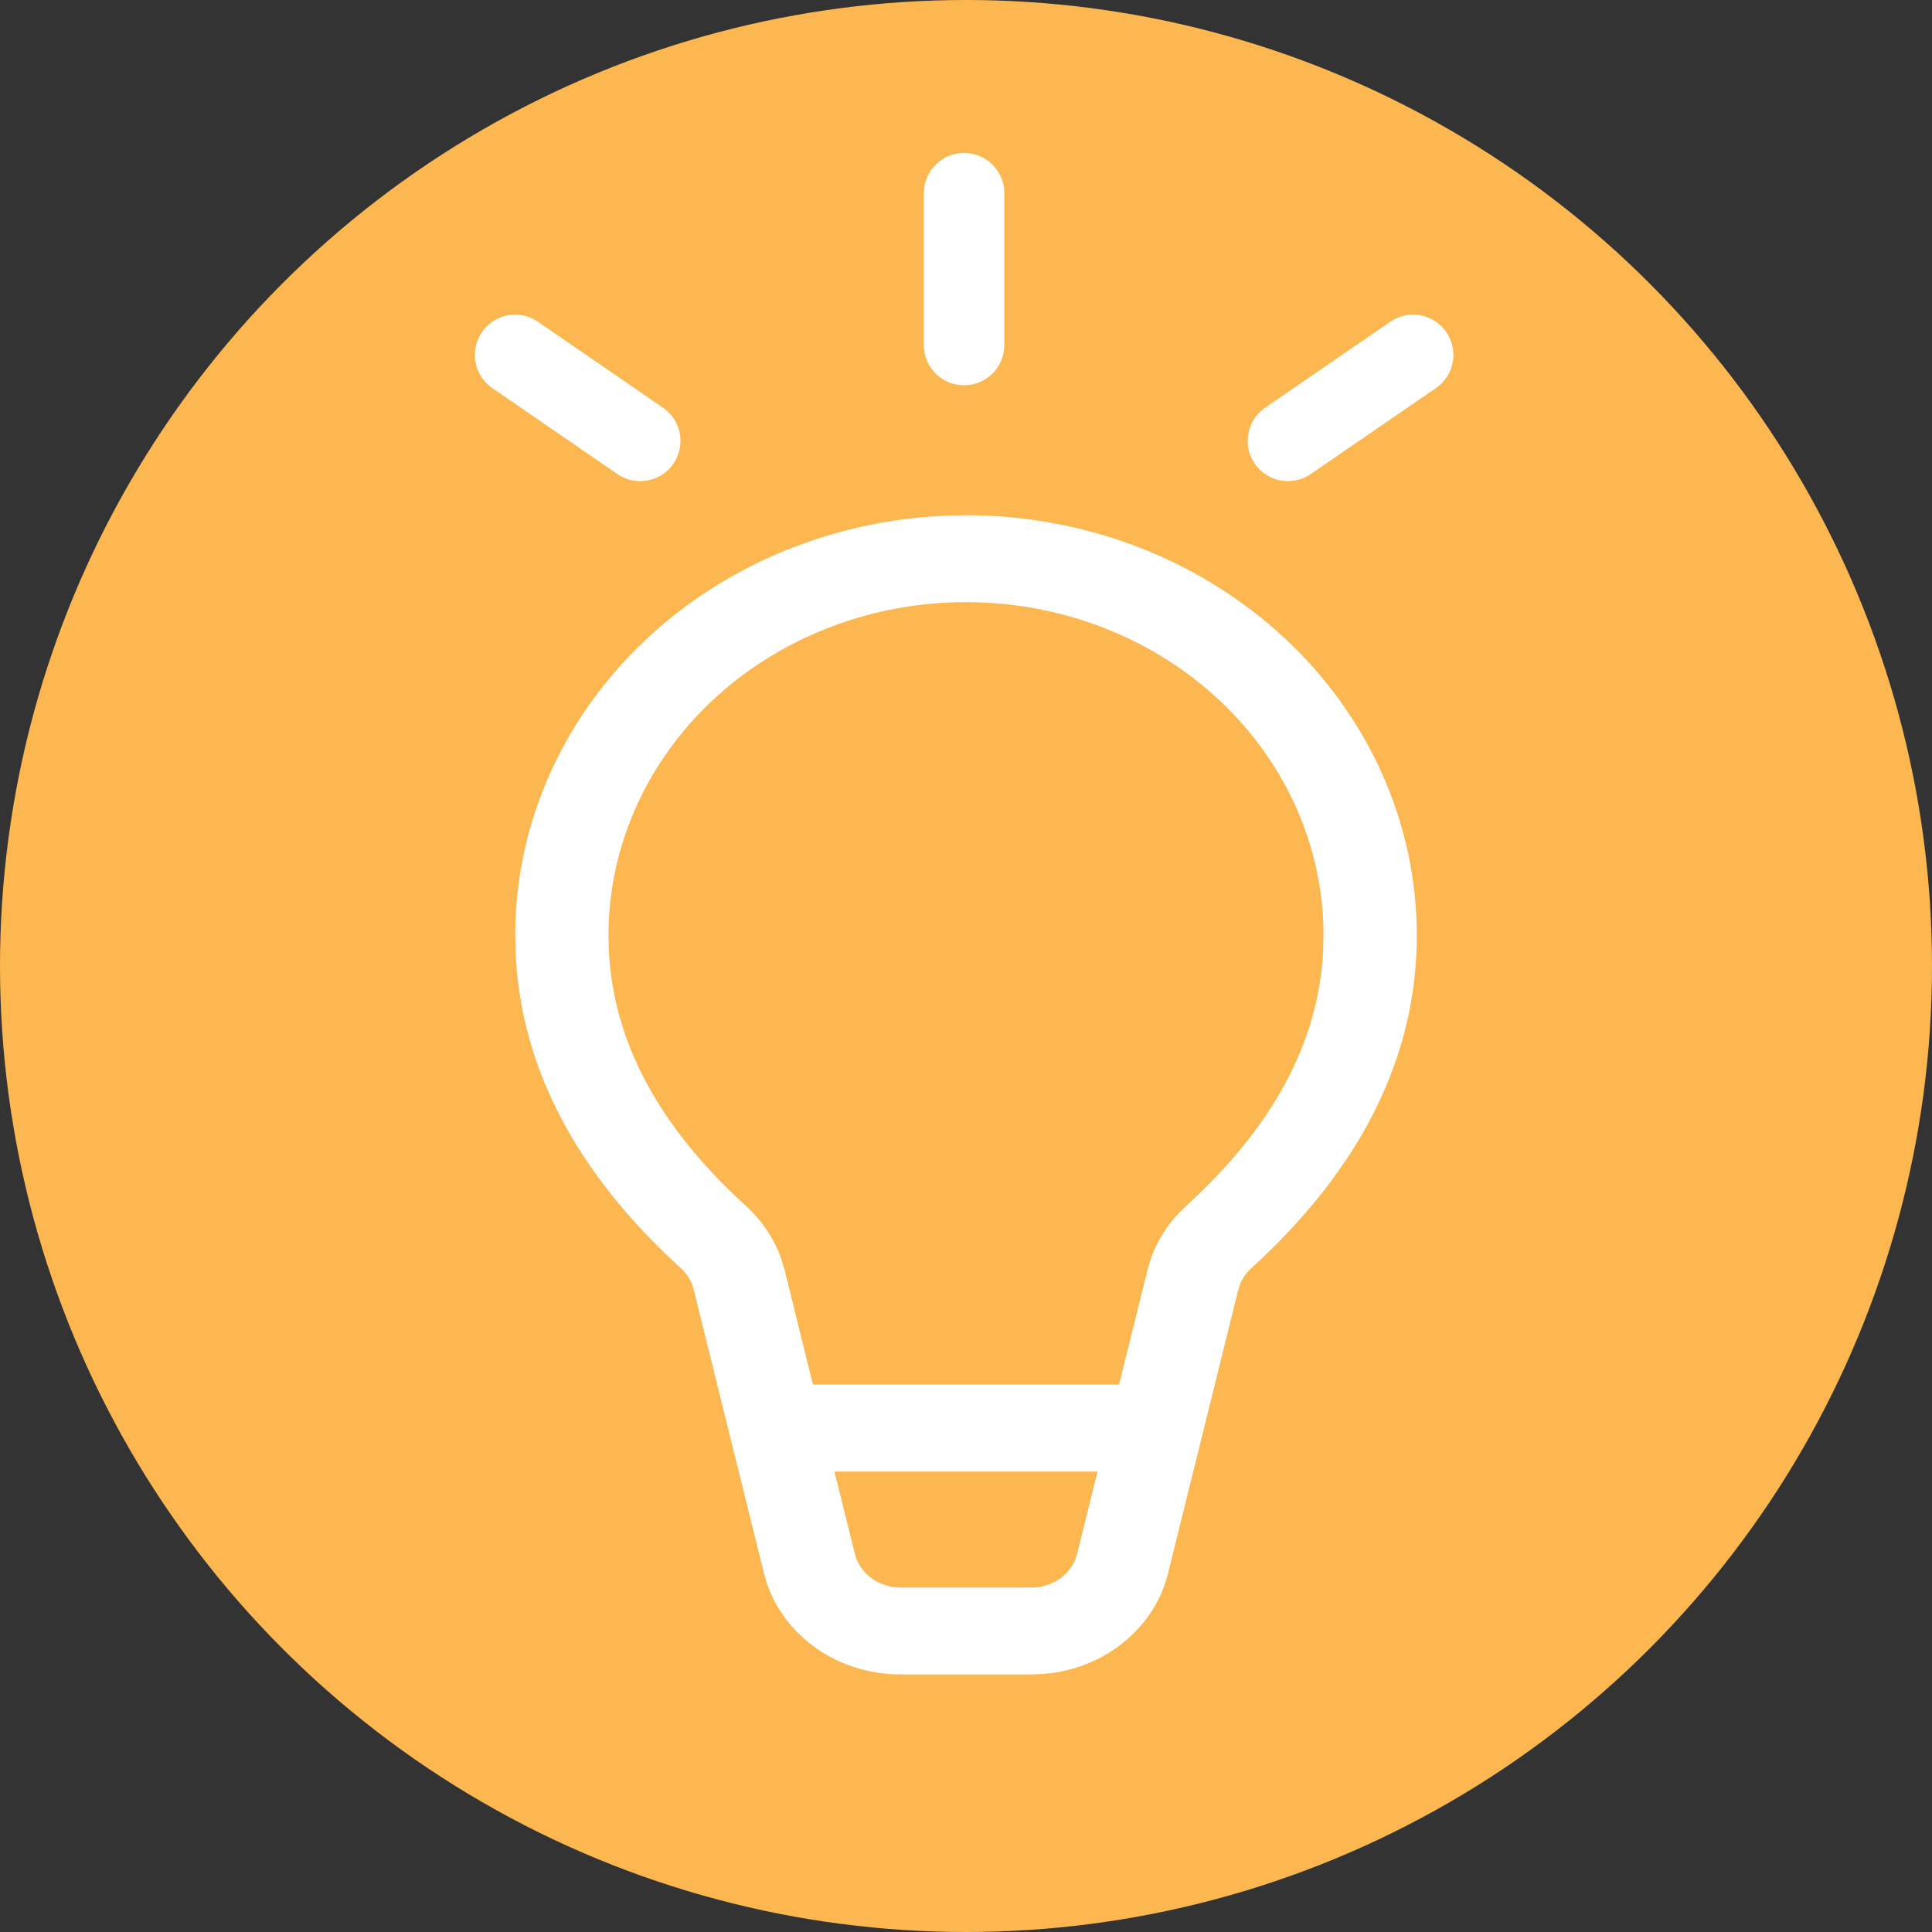 <?xml version="1.0" encoding="UTF-8"?>
<svg xmlns="http://www.w3.org/2000/svg" width="24" height="24" viewBox="0 0 24 24" fill="none">
  <rect x="0" y="0" width="24" height="24" fill="#333333" stroke="none"/>
  <circle cx="12" cy="12" r="12" fill="#FCB750"></circle>
  <path d="M15.999 5.477L17.554 4.409" stroke="white" stroke-linecap="round"></path>
  <path d="M7.953 5.477L6.399 4.409" stroke="white" stroke-linecap="round"></path>
  <path d="M11.976 4.286L11.976 2.4" stroke="white" stroke-linecap="round"></path>
  <path d="M12 6.4C13.485 6.4 14.909 6.95 15.96 7.929C17.01 8.908 17.6 10.236 17.6 11.62C17.6 13.13 16.905 14.515 15.543 15.755C15.484 15.809 15.438 15.874 15.408 15.945L15.383 16.02L14.51 19.544C14.427 19.881 14.231 20.183 13.95 20.408C13.669 20.633 13.319 20.769 12.95 20.795L12.816 20.8H11.184C10.813 20.8 10.453 20.69 10.155 20.486C9.856 20.281 9.636 19.994 9.525 19.665L9.49 19.544L8.617 16.02C8.593 15.919 8.538 15.827 8.458 15.755C7.161 14.574 6.468 13.261 6.405 11.835L6.4 11.62L6.403 11.447C6.451 10.094 7.062 8.811 8.106 7.869C9.151 6.927 10.547 6.401 12 6.401M13.634 18.28H10.366L10.62 19.302C10.646 19.409 10.707 19.505 10.793 19.579C10.88 19.652 10.988 19.7 11.104 19.715L11.184 19.721H12.816C12.934 19.721 13.048 19.687 13.145 19.625C13.241 19.563 13.315 19.475 13.357 19.373L13.38 19.302L13.634 18.28ZM12 7.48C10.851 7.48 9.747 7.895 8.92 8.637C8.092 9.38 7.606 10.392 7.562 11.462L7.559 11.62L7.564 11.82C7.623 12.945 8.182 13.994 9.268 14.982C9.472 15.168 9.623 15.397 9.709 15.649L9.747 15.777L10.098 17.199H13.901L14.255 15.776C14.318 15.518 14.449 15.278 14.635 15.078L14.733 14.982C15.818 13.993 16.377 12.946 16.436 11.82L16.441 11.62L16.438 11.462C16.394 10.392 15.908 9.379 15.08 8.637C14.253 7.894 13.149 7.48 12 7.48Z" fill="white"></path>
</svg>
